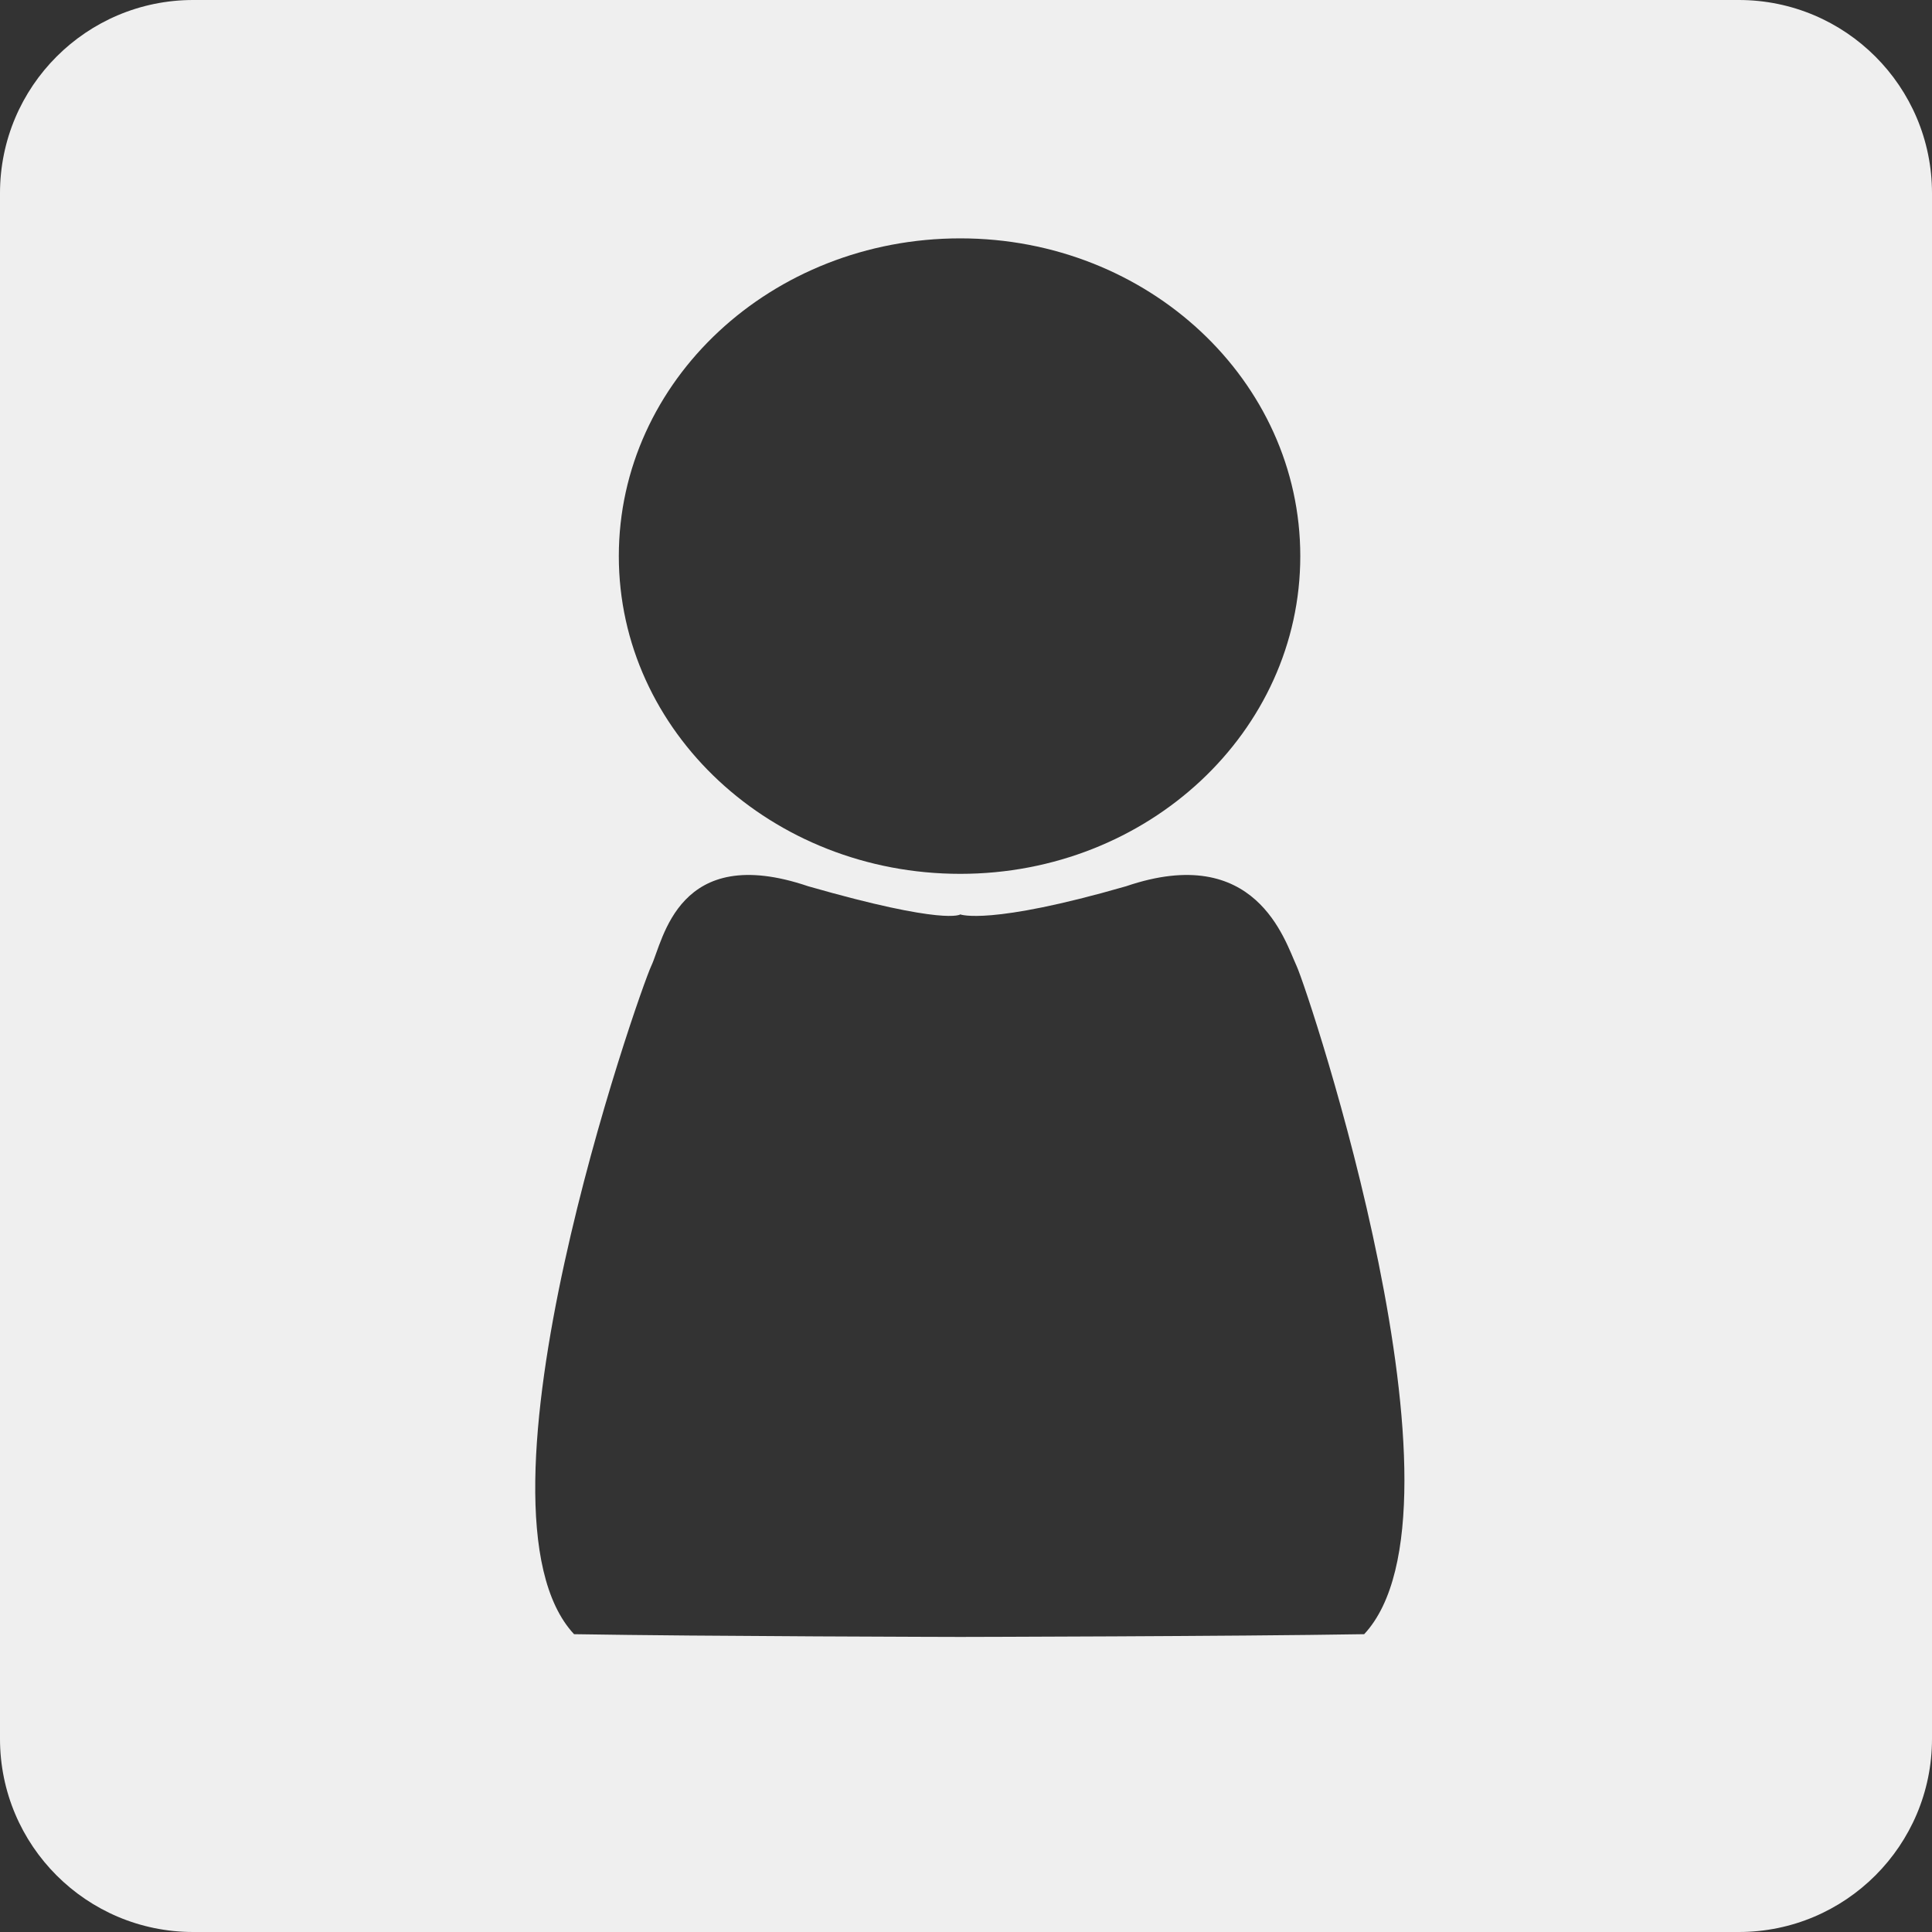 <?xml version="1.0" encoding="utf-8"?>
<!-- Generator: Adobe Illustrator 15.0.0, SVG Export Plug-In . SVG Version: 6.00 Build 0)  -->
<!DOCTYPE svg PUBLIC "-//W3C//DTD SVG 1.1//EN" "http://www.w3.org/Graphics/SVG/1.1/DTD/svg11.dtd">
<svg version="1.1" id="Layer_1" xmlns="http://www.w3.org/2000/svg" xmlns:xlink="http://www.w3.org/1999/xlink" x="0px" y="0px"
	 width="40px" height="40px" viewBox="0 0 40 40" enable-background="new 0 0 40 40" xml:space="preserve">
<rect x="0" y="0" width="40" height="40" fill="#333333" stroke="none"/>
<g display="none">
	<path display="inline" fill="#EFEFEF" d="M40,36c0,2.2-1.8,4-4,4H4c-2.2,0-4-1.8-4-4V4c0-2.2,1.8-4,4-4h32c2.2,0,4,1.8,4,4V36z"/>
</g>
<path fill="#EFEFEF" d="M36,0H4C1.791,0,0,1.791,0,4v32c0,2.209,1.791,4,4,4h32c2.209,0,4-1.791,4-4V4C40,1.791,38.209,0,36,0z
	 M19.882,4.935c3.889,0,7.039,2.946,7.039,6.579c0,3.633-3.15,6.578-7.039,6.578c-3.907,0-7.07-2.944-7.07-6.578
	C12.812,7.881,15.975,4.935,19.882,4.935z M28.244,33.834c-2.693,0.045-8.362,0.057-8.362,0.057s-5.298-0.012-7.997-0.057
	c-2.412-2.587,1.35-13.308,1.599-13.836c0.25-0.531,0.55-2.565,3.249-1.649c2.85,0.817,3.149,0.583,3.149,0.583
	s0.596,0.235,3.432-0.583c2.688-0.916,3.284,1.119,3.53,1.649C27.091,20.529,30.655,31.247,28.244,33.834z"/>
</svg>
